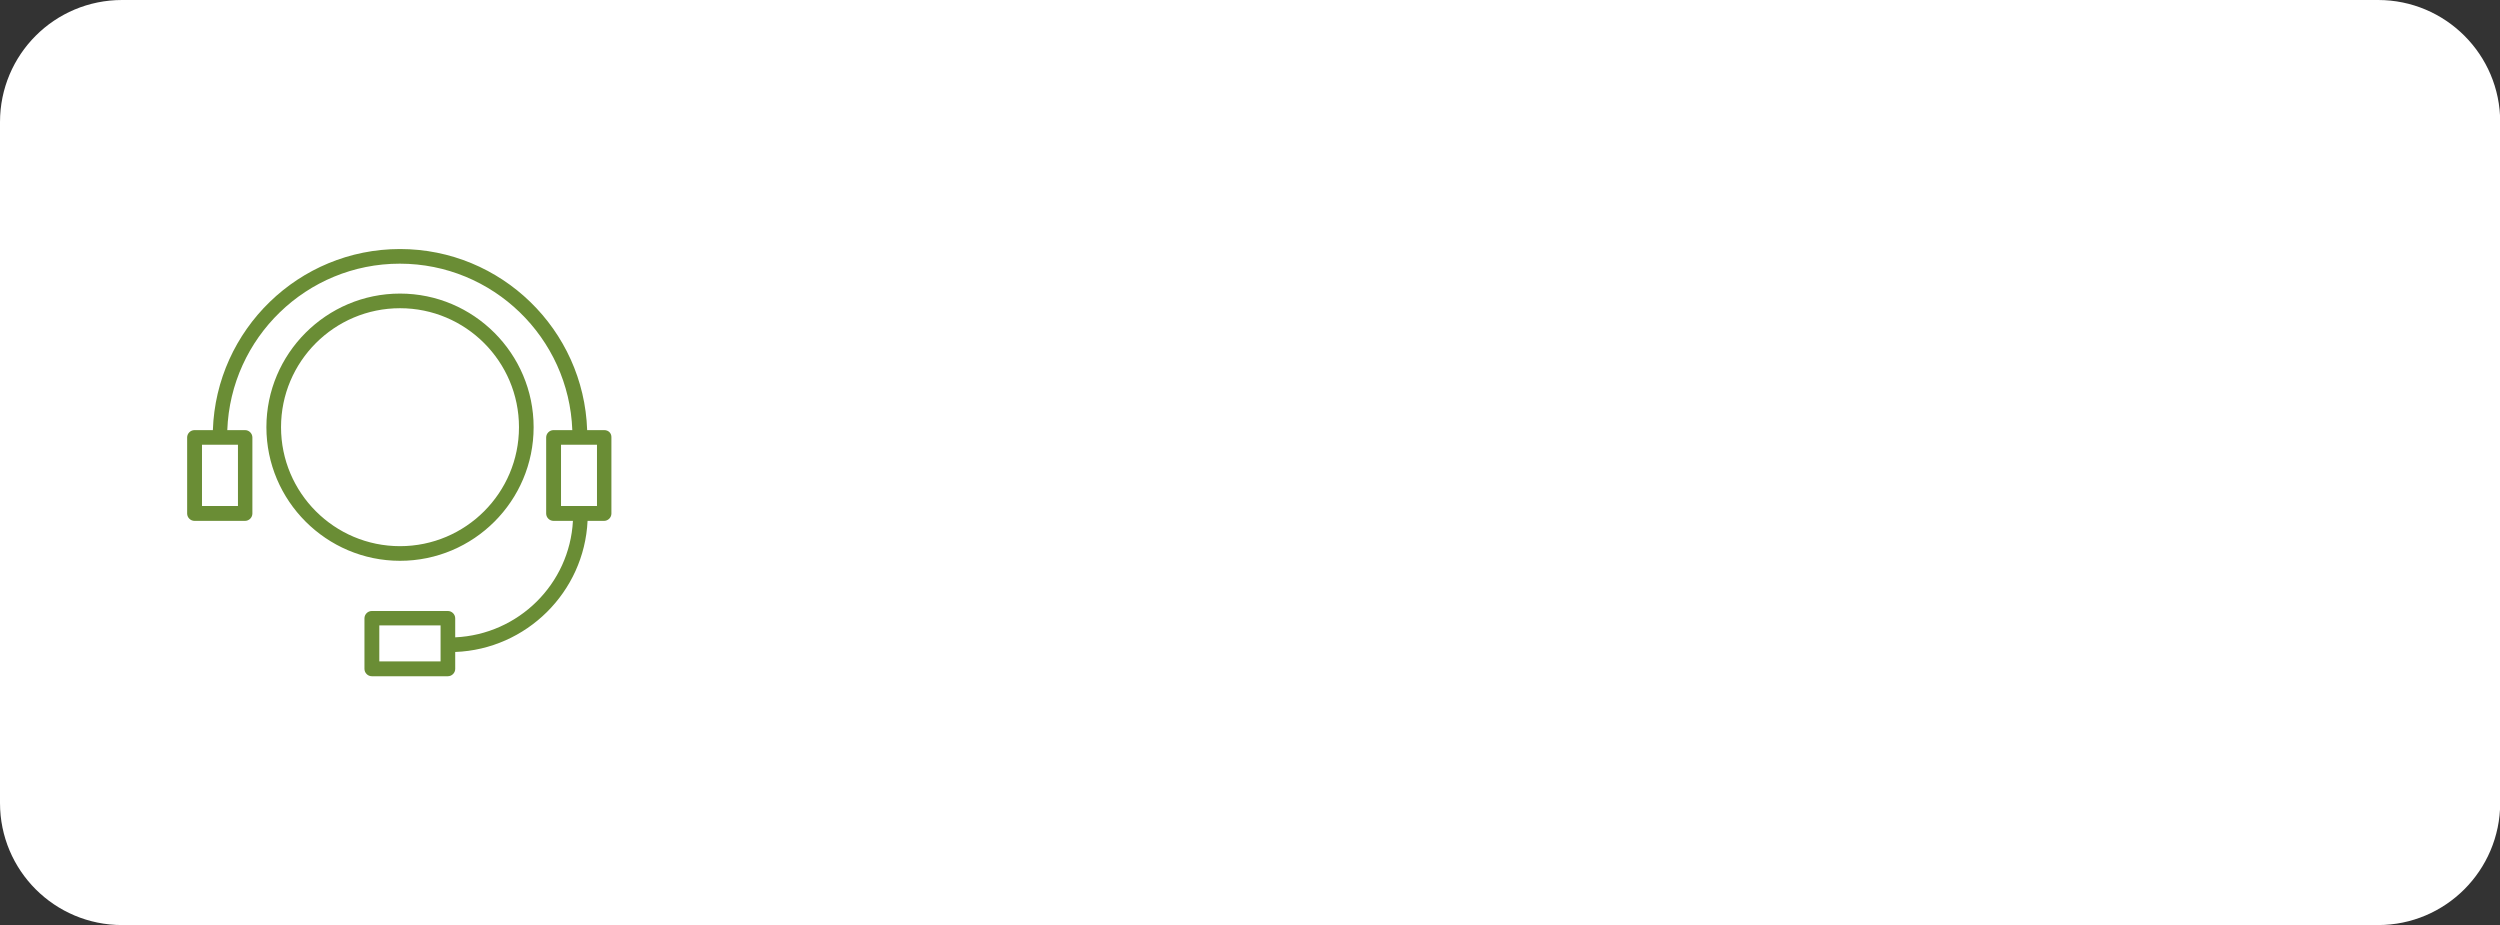 <?xml version="1.0" encoding="UTF-8"?> <!-- Generator: Adobe Illustrator 27.4.0, SVG Export Plug-In . SVG Version: 6.00 Build 0) --> <svg xmlns="http://www.w3.org/2000/svg" xmlns:xlink="http://www.w3.org/1999/xlink" x="0px" y="0px" viewBox="0 0 1195.6 442.4" xml:space="preserve"><rect x="0" y="0" width="1195.6" height="442.4" fill="#333333" stroke="none"/> <g id="Layer_1"> <g> <path fill="#FFFFFF" d="M1137.3,442.4H58.4C26.1,442.4,0,416.3,0,384V58.4C0,26.1,26.1,0,58.4,0h1078.9 c32.2,0,58.4,26.1,58.4,58.4V384C1195.6,416.3,1169.5,442.4,1137.3,442.4z"></path> <g> <g> <g> <path fill="#6A8D35" d="M255.2,204.3c0-35.2-28.7-63.9-63.9-63.9c-35.2,0-63.9,28.7-63.9,63.9s28.7,63.9,63.9,63.9 C226.5,268.2,255.2,239.6,255.2,204.3z M134.4,204.3c0-31.4,25.5-56.9,56.9-56.9c31.4,0,56.9,25.5,56.9,56.9 s-25.5,56.9-56.9,56.9C159.9,261.2,134.4,235.7,134.4,204.3z"></path> <path fill="#6A8D35" d="M289,205.7h-8.2c-1.6-48-41.1-86.6-89.5-86.6c-48.4,0-87.9,38.6-89.5,86.6H93c-1.9,0-3.5,1.6-3.5,3.5 v36.4c0,1.9,1.6,3.5,3.5,3.5h24.2c1.9,0,3.5-1.6,3.5-3.5v-36.4c0-1.9-1.6-3.5-3.5-3.5h-8.5c1.6-44.1,37.9-79.6,82.5-79.6 c44.5,0,80.9,35.4,82.5,79.6h-9c-1.9,0-3.5,1.6-3.5,3.5v36.4c0,1.9,1.6,3.5,3.5,3.5h9.3c-1.6,30.2-26,54.3-56.3,55.7v-9.1 c0-1.9-1.6-3.5-3.5-3.5h-36.4c-1.9,0-3.5,1.6-3.5,3.5v24.2c0,1.9,1.6,3.5,3.5,3.5h36.4c1.9,0,3.5-1.6,3.5-3.5v-8.1 c34.1-1.3,61.7-28.7,63.3-62.7h7.9c1.9,0,3.5-1.6,3.5-3.5v-36.4C292.5,207.2,291,205.7,289,205.7z M113.8,242H96.6v-29.3h17.2 V242z M210.7,316.3h-29.3v-17.2h29.3V316.3z M285.5,242h-17.2v-29.3h17.2V242z"></path> </g> </g> </g> </g> </g> <g id="Layer_4"> </g> </svg> 